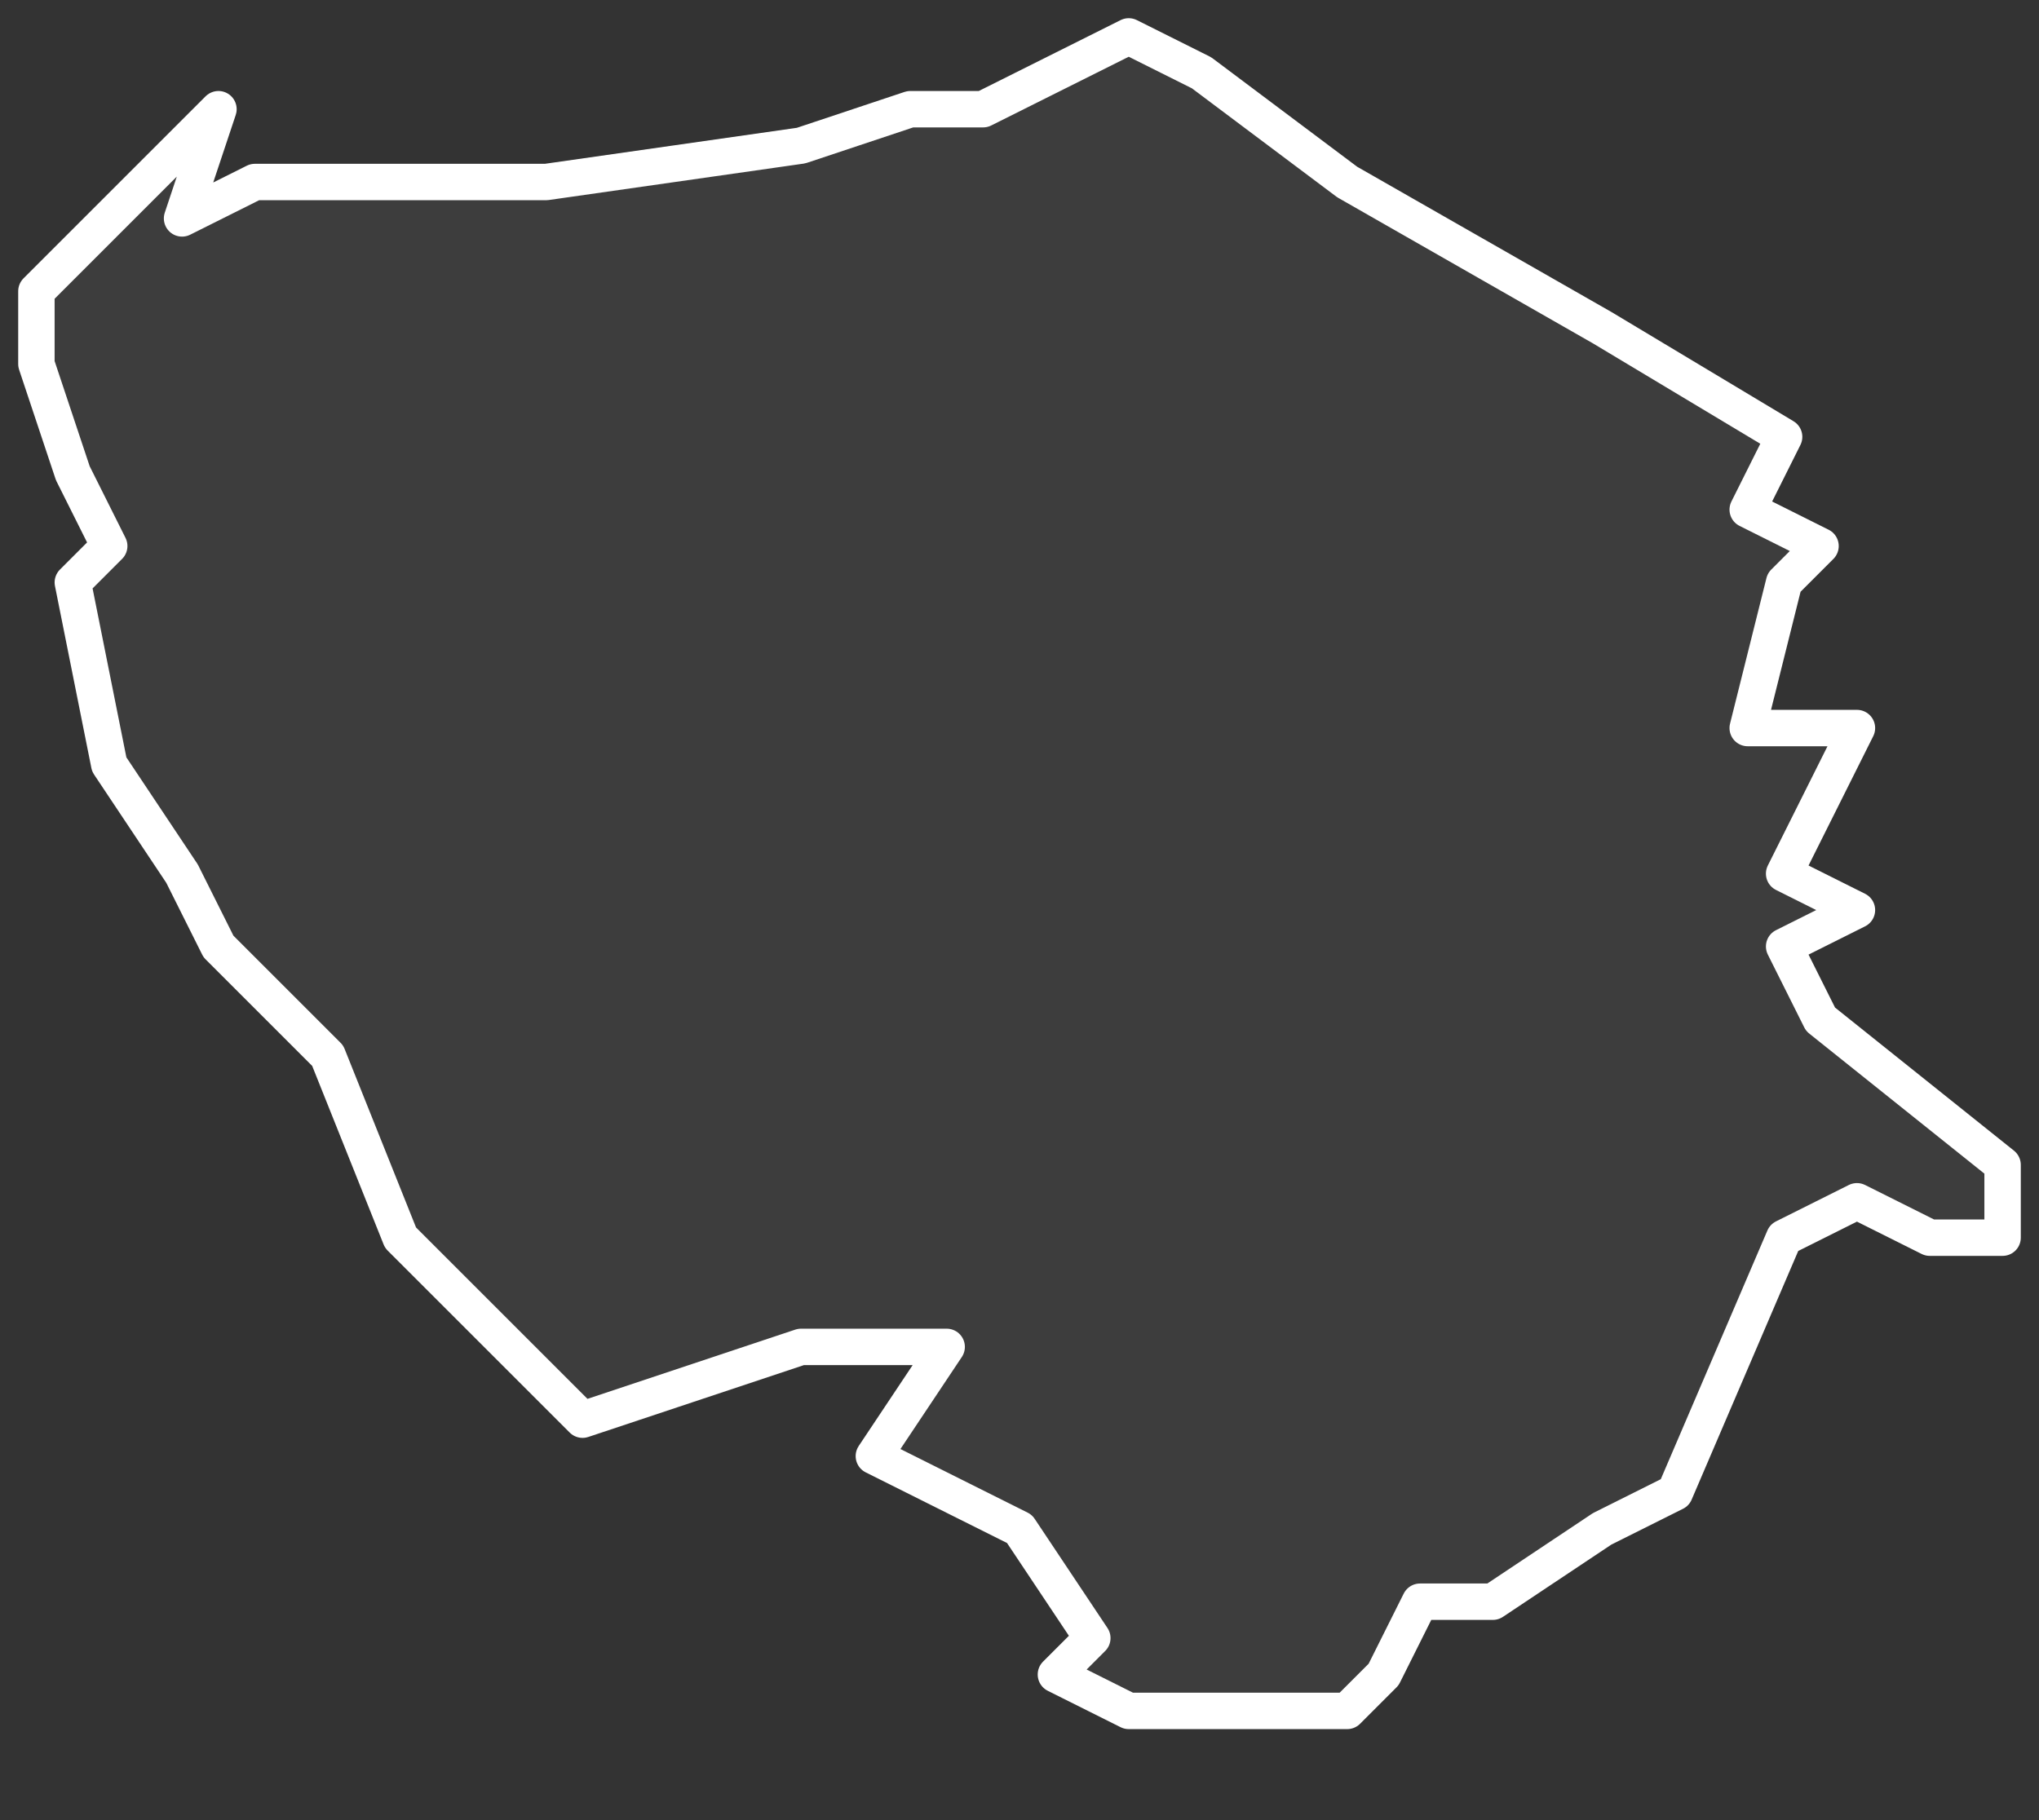 <svg xmlns="http://www.w3.org/2000/svg" version="1.2" viewBox="0.115 -72.025 0.056 0.05"><rect x="0.115" y="-72.025" width="0.056" height="0.05" fill="#333333" stroke="none"/><g><path fill="#fff" fill-opacity=".05" fill-rule="evenodd" stroke="#fff" stroke-linecap="round" stroke-linejoin="round" stroke-width=".001" d="m.12-72.019.002-.001.008-0.0.007-.001.003-.001.002 0.0.004-.002.002.001.004.003.007.004.005.003-.001.002.002.001-.001.001-.001.004.003 0-.002.004.002.001-.002.001.001.002.005.004-0.0.002-.002 0-.002-.001-.002.001-.003.007-.002.001-.003.002-.002-0-.001.002-.001.001-.006-0-.002-.001.001-.001-.002-.003-.004-.002.002-.003-.001-0-.003 0-.006.002-.005-.005-.002-.005-.003-.003-.001-.002-.002-.003-.001-.005.001-.001-.001-.002-.001-.003 0-.002.005-.005Z" class="polygon"/></g></svg>